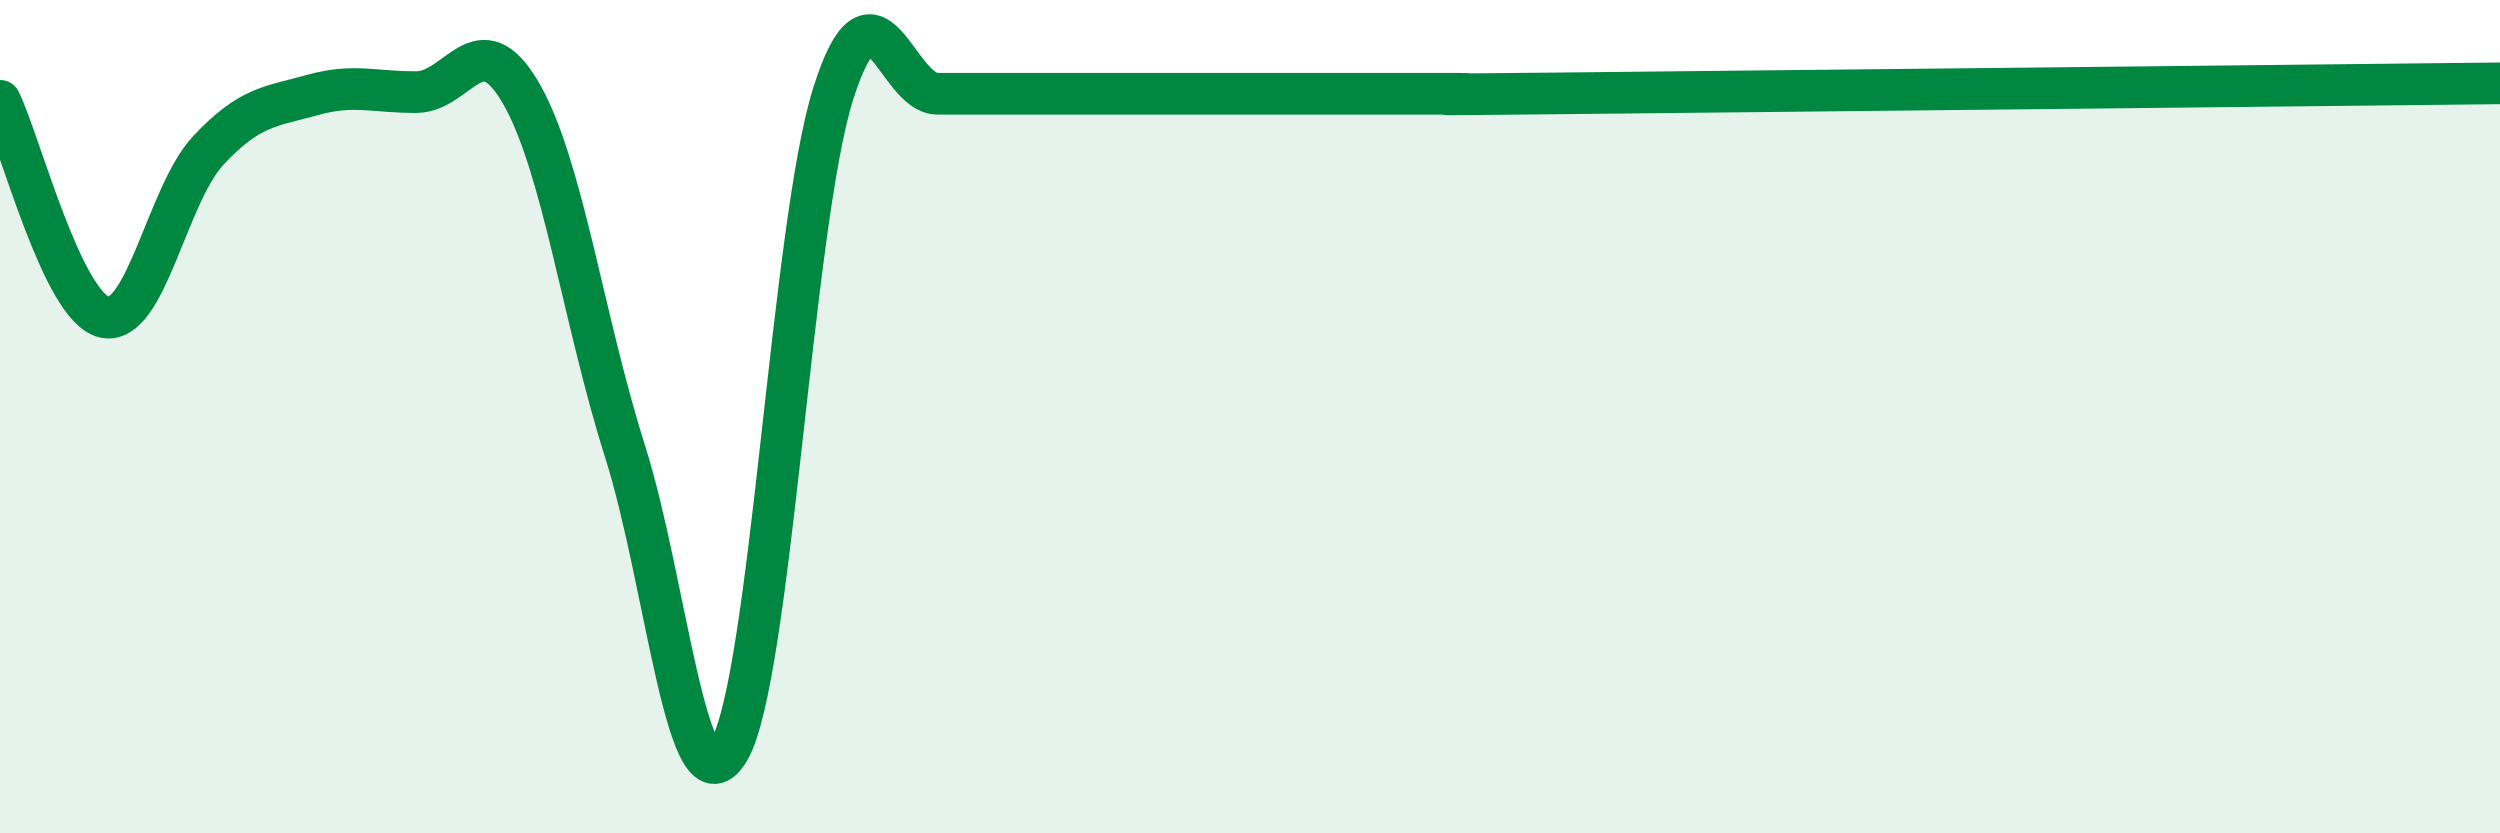 
    <svg width="60" height="20" viewBox="0 0 60 20" xmlns="http://www.w3.org/2000/svg">
      <path
        d="M 0,2.42 C 0.5,3.46 1.5,7.37 2.5,7.61 C 3.5,7.85 4,4.68 5,3.61 C 6,2.54 6.5,2.56 7.5,2.28 C 8.5,2 9,2.22 10,2.21 C 11,2.2 11.5,0.51 12.5,2.23 C 13.5,3.95 14,7.68 15,10.83 C 16,13.98 16.5,19.72 17.5,18 C 18.5,16.28 19,5.39 20,2.24 C 21,-0.91 21.5,2.25 22.5,2.25 C 23.5,2.25 24,2.25 25,2.25 C 26,2.25 26.5,2.25 27.5,2.25 C 28.5,2.25 29,2.25 30,2.25 C 31,2.25 31.5,2.25 32.5,2.25 C 33.5,2.25 34,2.25 35,2.25 C 36,2.25 32.5,2.29 37.5,2.24 C 42.5,2.19 55.5,2.05 60,2L60 20L0 20Z"
        fill="#008740"
        opacity="0.1"
        stroke-linecap="round"
        stroke-linejoin="round"
      />
      <path
        d="M 0,2.42 C 0.5,3.46 1.5,7.37 2.5,7.61 C 3.5,7.85 4,4.68 5,3.61 C 6,2.54 6.5,2.56 7.5,2.28 C 8.5,2 9,2.22 10,2.21 C 11,2.2 11.5,0.51 12.5,2.23 C 13.5,3.95 14,7.68 15,10.83 C 16,13.98 16.5,19.72 17.5,18 C 18.5,16.28 19,5.39 20,2.24 C 21,-0.91 21.5,2.25 22.5,2.25 C 23.5,2.25 24,2.25 25,2.25 C 26,2.25 26.5,2.25 27.5,2.25 C 28.5,2.25 29,2.25 30,2.25 C 31,2.25 31.5,2.25 32.5,2.25 C 33.5,2.25 34,2.25 35,2.25 C 36,2.25 32.5,2.29 37.5,2.24 C 42.5,2.19 55.5,2.05 60,2"
        stroke="#008740"
        stroke-width="1"
        fill="none"
        stroke-linecap="round"
        stroke-linejoin="round"
      />
    </svg>
  